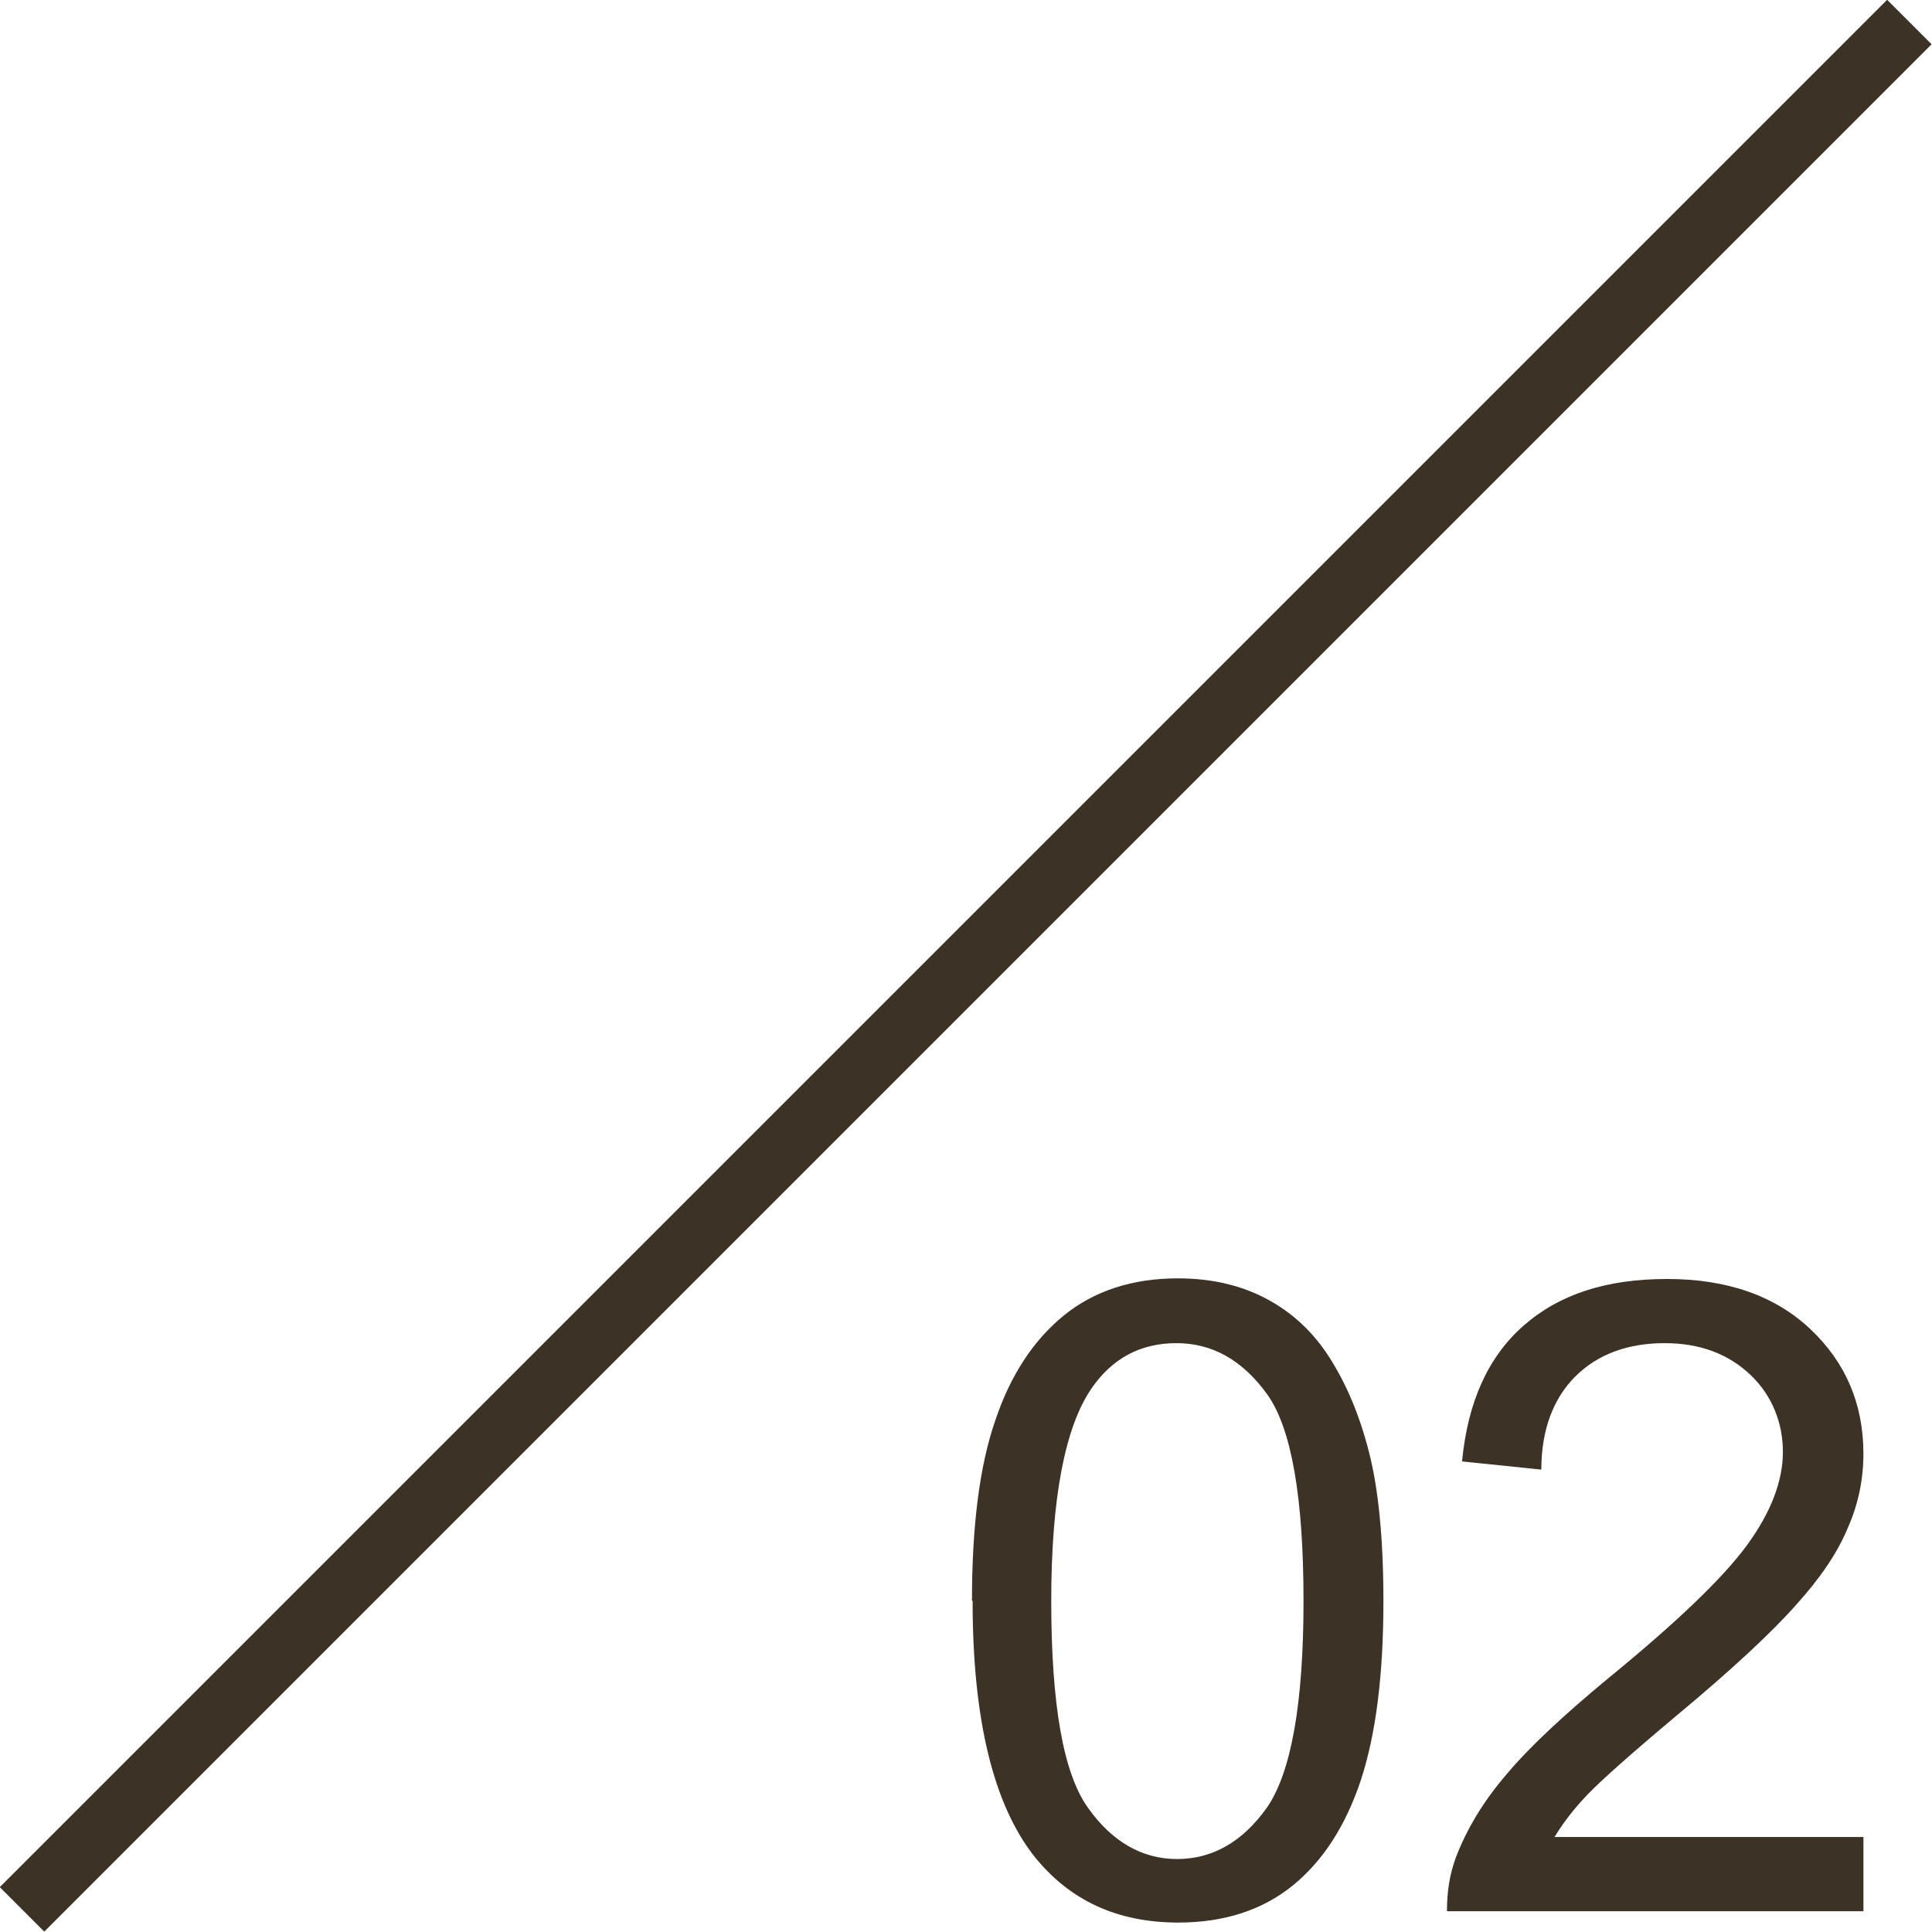 <?xml version="1.0" encoding="UTF-8"?><svg id="_レイヤー_2" xmlns="http://www.w3.org/2000/svg" viewBox="0 0 30.71 30.71"><defs><style>.cls-1{fill:#3c3225;}.cls-2{fill:none;stroke:#3c3225;stroke-miterlimit:10;}</style></defs><g id="_レイヤー_6"><path class="cls-1" d="m15.45,25.44c0-1.18.12-2.14.37-2.86.24-.72.61-1.28,1.09-1.67.48-.39,1.09-.59,1.81-.59.54,0,1.01.11,1.42.33.41.22.74.53,1,.94.26.41.47.9.62,1.49.15.58.23,1.38.23,2.37,0,1.18-.12,2.12-.36,2.85-.24.72-.6,1.28-1.08,1.67-.48.39-1.09.59-1.82.59-.97,0-1.72-.35-2.28-1.04-.66-.83-.99-2.19-.99-4.07Zm1.26,0c0,1.65.19,2.74.58,3.29.38.54.86.82,1.42.82s1.04-.27,1.43-.82c.38-.55.58-1.64.58-3.28s-.19-2.75-.58-3.29c-.39-.54-.87-.81-1.44-.81s-1.02.24-1.35.72c-.42.61-.64,1.74-.64,3.38Z"/><path class="cls-1" d="m29.62,29.2v1.18h-6.62c0-.3.04-.58.14-.85.17-.45.44-.9.81-1.33.37-.44.91-.94,1.61-1.52,1.09-.89,1.83-1.6,2.21-2.12.38-.52.57-1.02.57-1.48s-.17-.9-.52-1.23-.8-.5-1.36-.5c-.59,0-1.07.18-1.42.53s-.54.85-.54,1.48l-1.26-.13c.09-.94.41-1.66.98-2.16.57-.5,1.32-.74,2.28-.74s1.72.27,2.28.8.84,1.19.84,1.98c0,.4-.08.8-.25,1.18-.16.39-.44.8-.82,1.22-.38.43-1.01,1.02-1.9,1.76-.74.62-1.21,1.04-1.42,1.26-.21.22-.38.44-.52.67h4.92Z"/><line class="cls-2" x1=".35" y1="30.35" x2="30.35" y2=".35"/></g></svg>